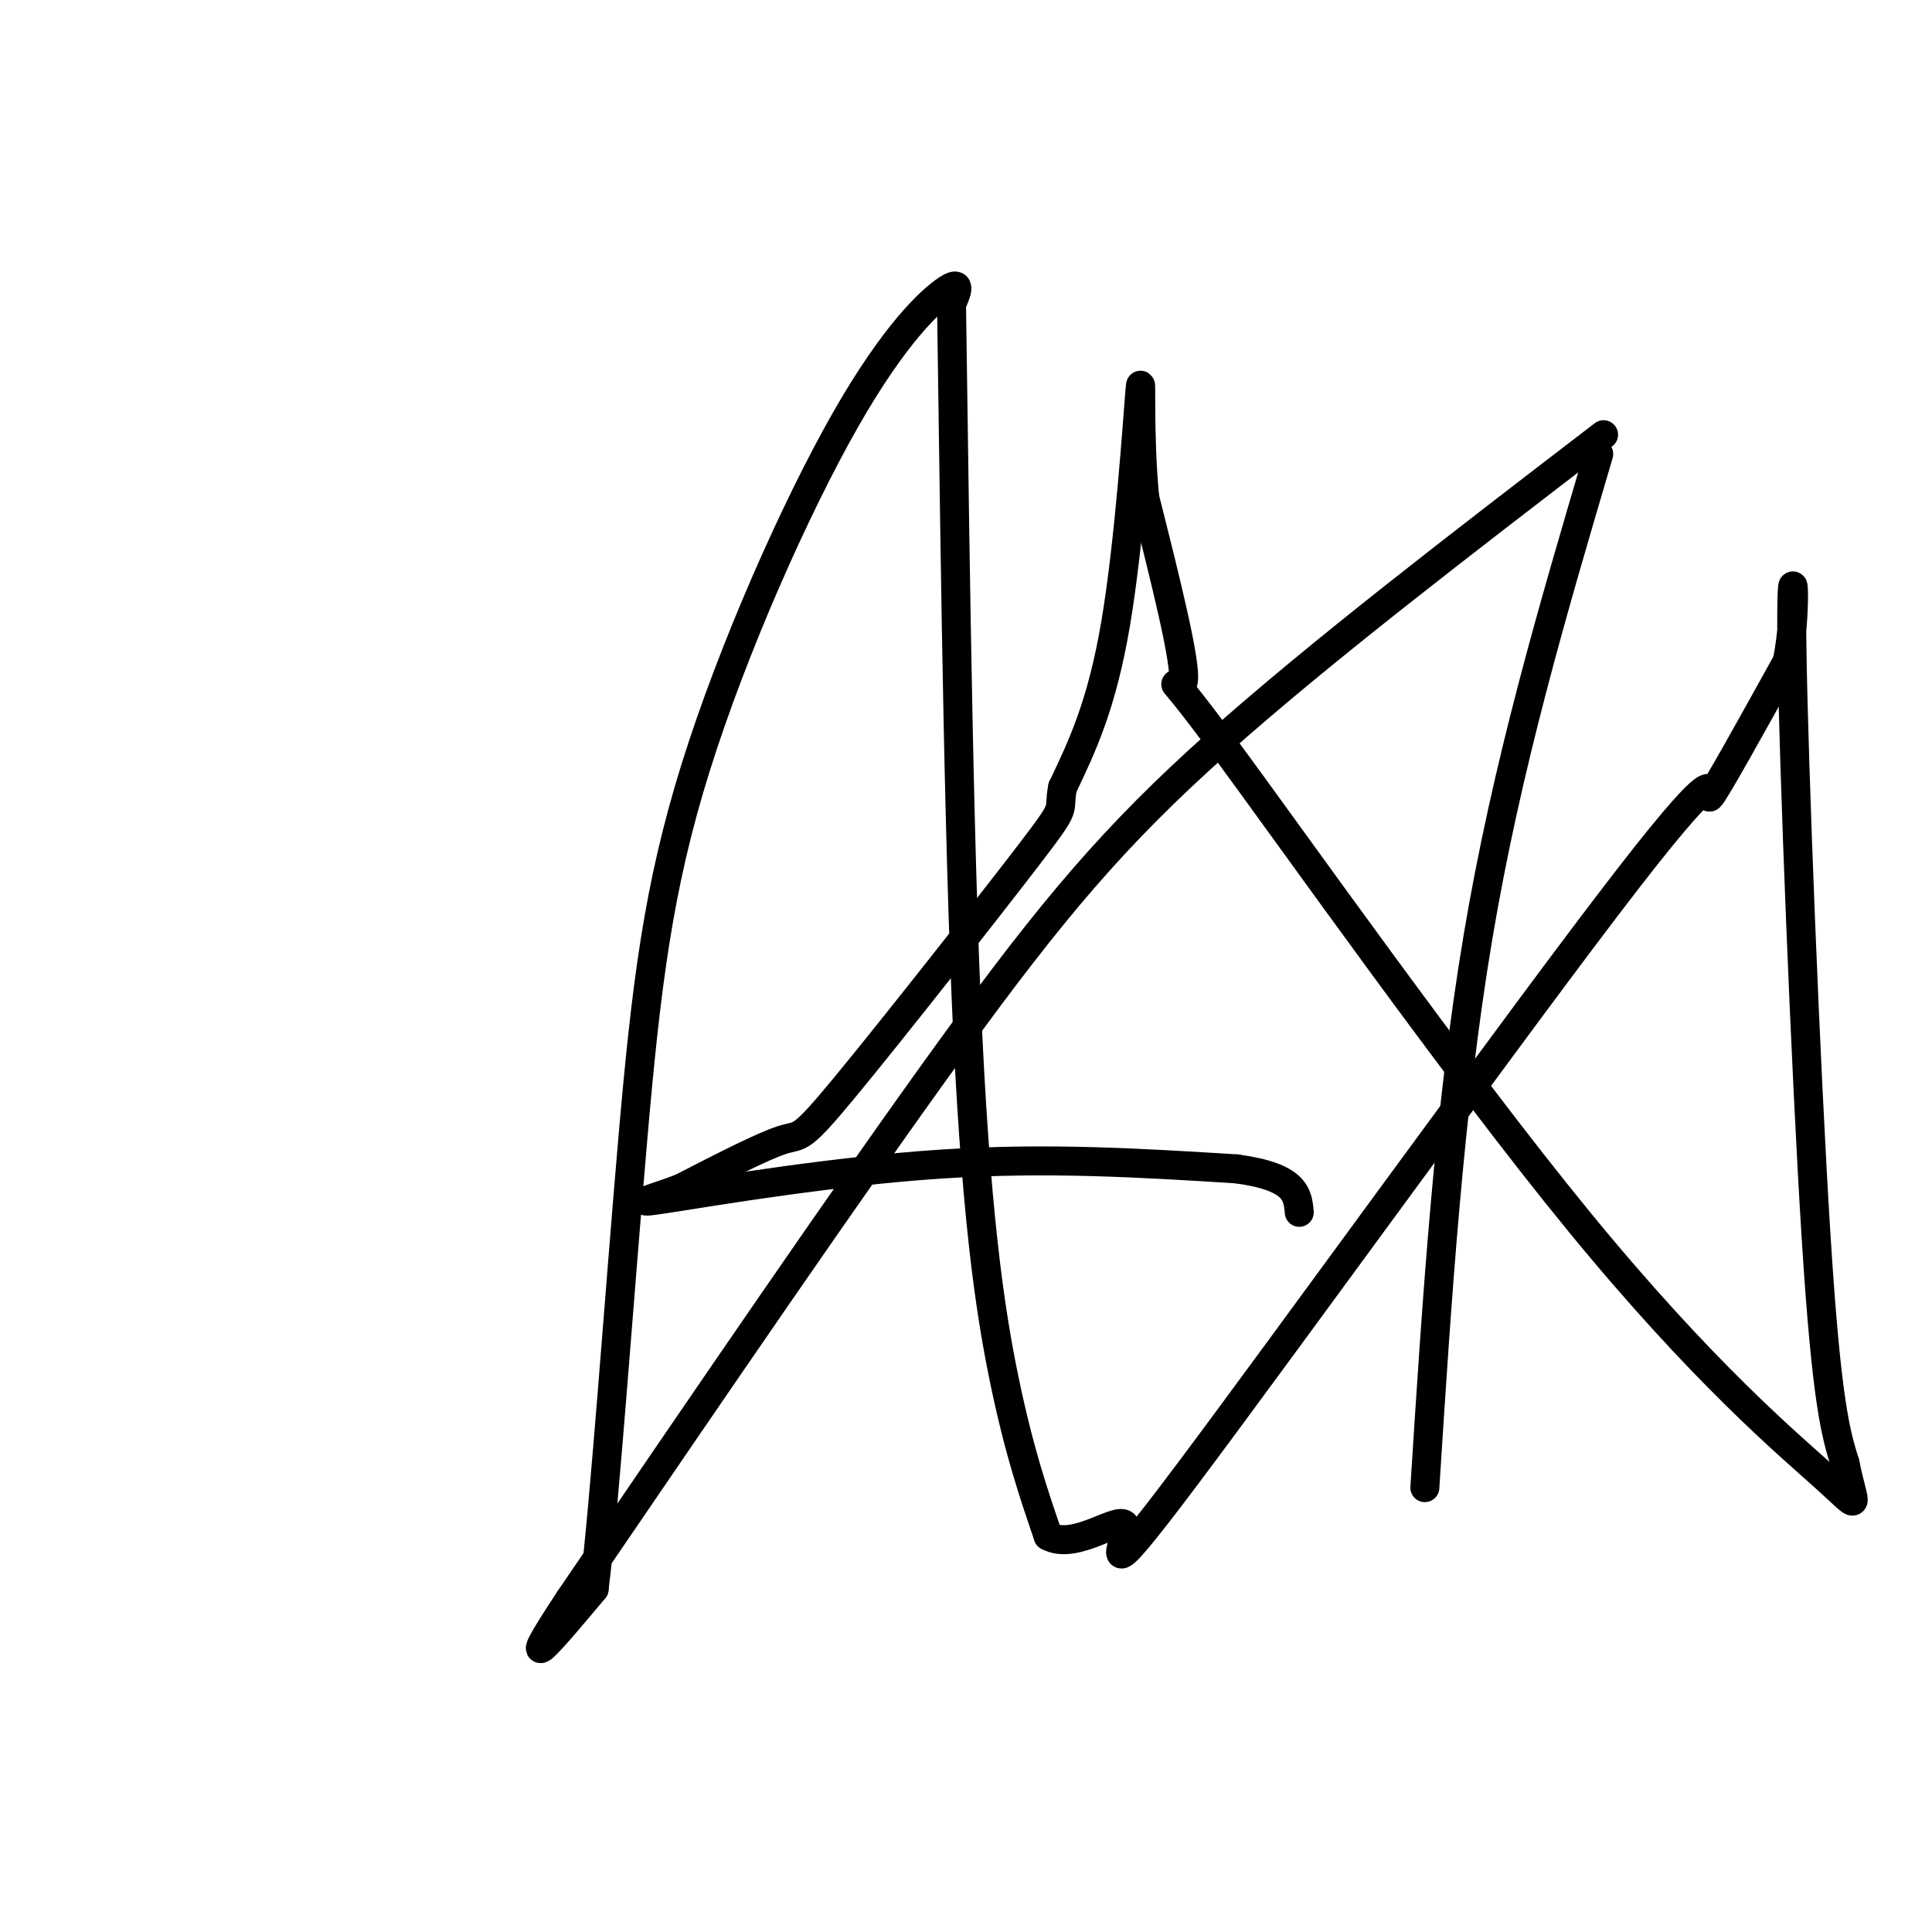 <svg viewBox='0 0 400 400' version='1.1' xmlns='http://www.w3.org/2000/svg' xmlns:xlink='http://www.w3.org/1999/xlink'><g fill='none' stroke='#000000' stroke-width='6' stroke-linecap='round' stroke-linejoin='round'><path d='M295,308c2.500,-39.167 5.000,-78.333 11,-114c6.000,-35.667 15.500,-67.833 25,-100'/><path d='M332,90c-29.422,22.556 -58.844,45.111 -80,64c-21.156,18.889 -34.044,34.111 -55,63c-20.956,28.889 -49.978,71.444 -79,114'/><path d='M118,331c-12.333,18.667 -3.667,8.333 5,-2'/><path d='M123,329c2.211,-17.752 5.239,-61.132 8,-93c2.761,-31.868 5.256,-52.222 13,-77c7.744,-24.778 20.739,-53.979 31,-72c10.261,-18.021 17.789,-24.863 21,-27c3.211,-2.137 2.106,0.432 1,3'/><path d='M197,63c0.464,28.429 1.125,98.000 3,143c1.875,45.000 4.964,65.429 8,80c3.036,14.571 6.018,23.286 9,32'/><path d='M217,318c5.646,3.216 15.262,-4.743 16,-2c0.738,2.743 -7.400,16.189 13,-11c20.400,-27.189 69.338,-95.012 91,-123c21.662,-27.988 16.046,-16.139 17,-17c0.954,-0.861 8.477,-14.430 16,-28'/><path d='M370,137c2.476,-11.714 0.667,-27.000 1,-3c0.333,24.000 2.810,87.286 5,122c2.190,34.714 4.095,40.857 6,47'/><path d='M382,303c1.943,9.582 3.800,10.037 -4,3c-7.800,-7.037 -25.256,-21.567 -51,-53c-25.744,-31.433 -59.777,-79.771 -74,-99c-14.223,-19.229 -8.635,-9.351 -8,-13c0.635,-3.649 -3.682,-20.824 -8,-38'/><path d='M237,103c-1.298,-13.310 -0.542,-27.583 -1,-22c-0.458,5.583 -2.131,31.024 -5,48c-2.869,16.976 -6.935,25.488 -11,34'/><path d='M220,163c-1.124,5.665 1.565,2.828 -7,14c-8.565,11.172 -28.383,36.354 -38,48c-9.617,11.646 -9.033,9.756 -13,11c-3.967,1.244 -12.483,5.622 -21,10'/><path d='M141,246c-6.310,2.429 -11.583,3.500 -2,2c9.583,-1.500 34.024,-5.571 56,-7c21.976,-1.429 41.488,-0.214 61,1'/><path d='M256,242c12.333,1.667 12.667,5.333 13,9'/></g>
</svg>
